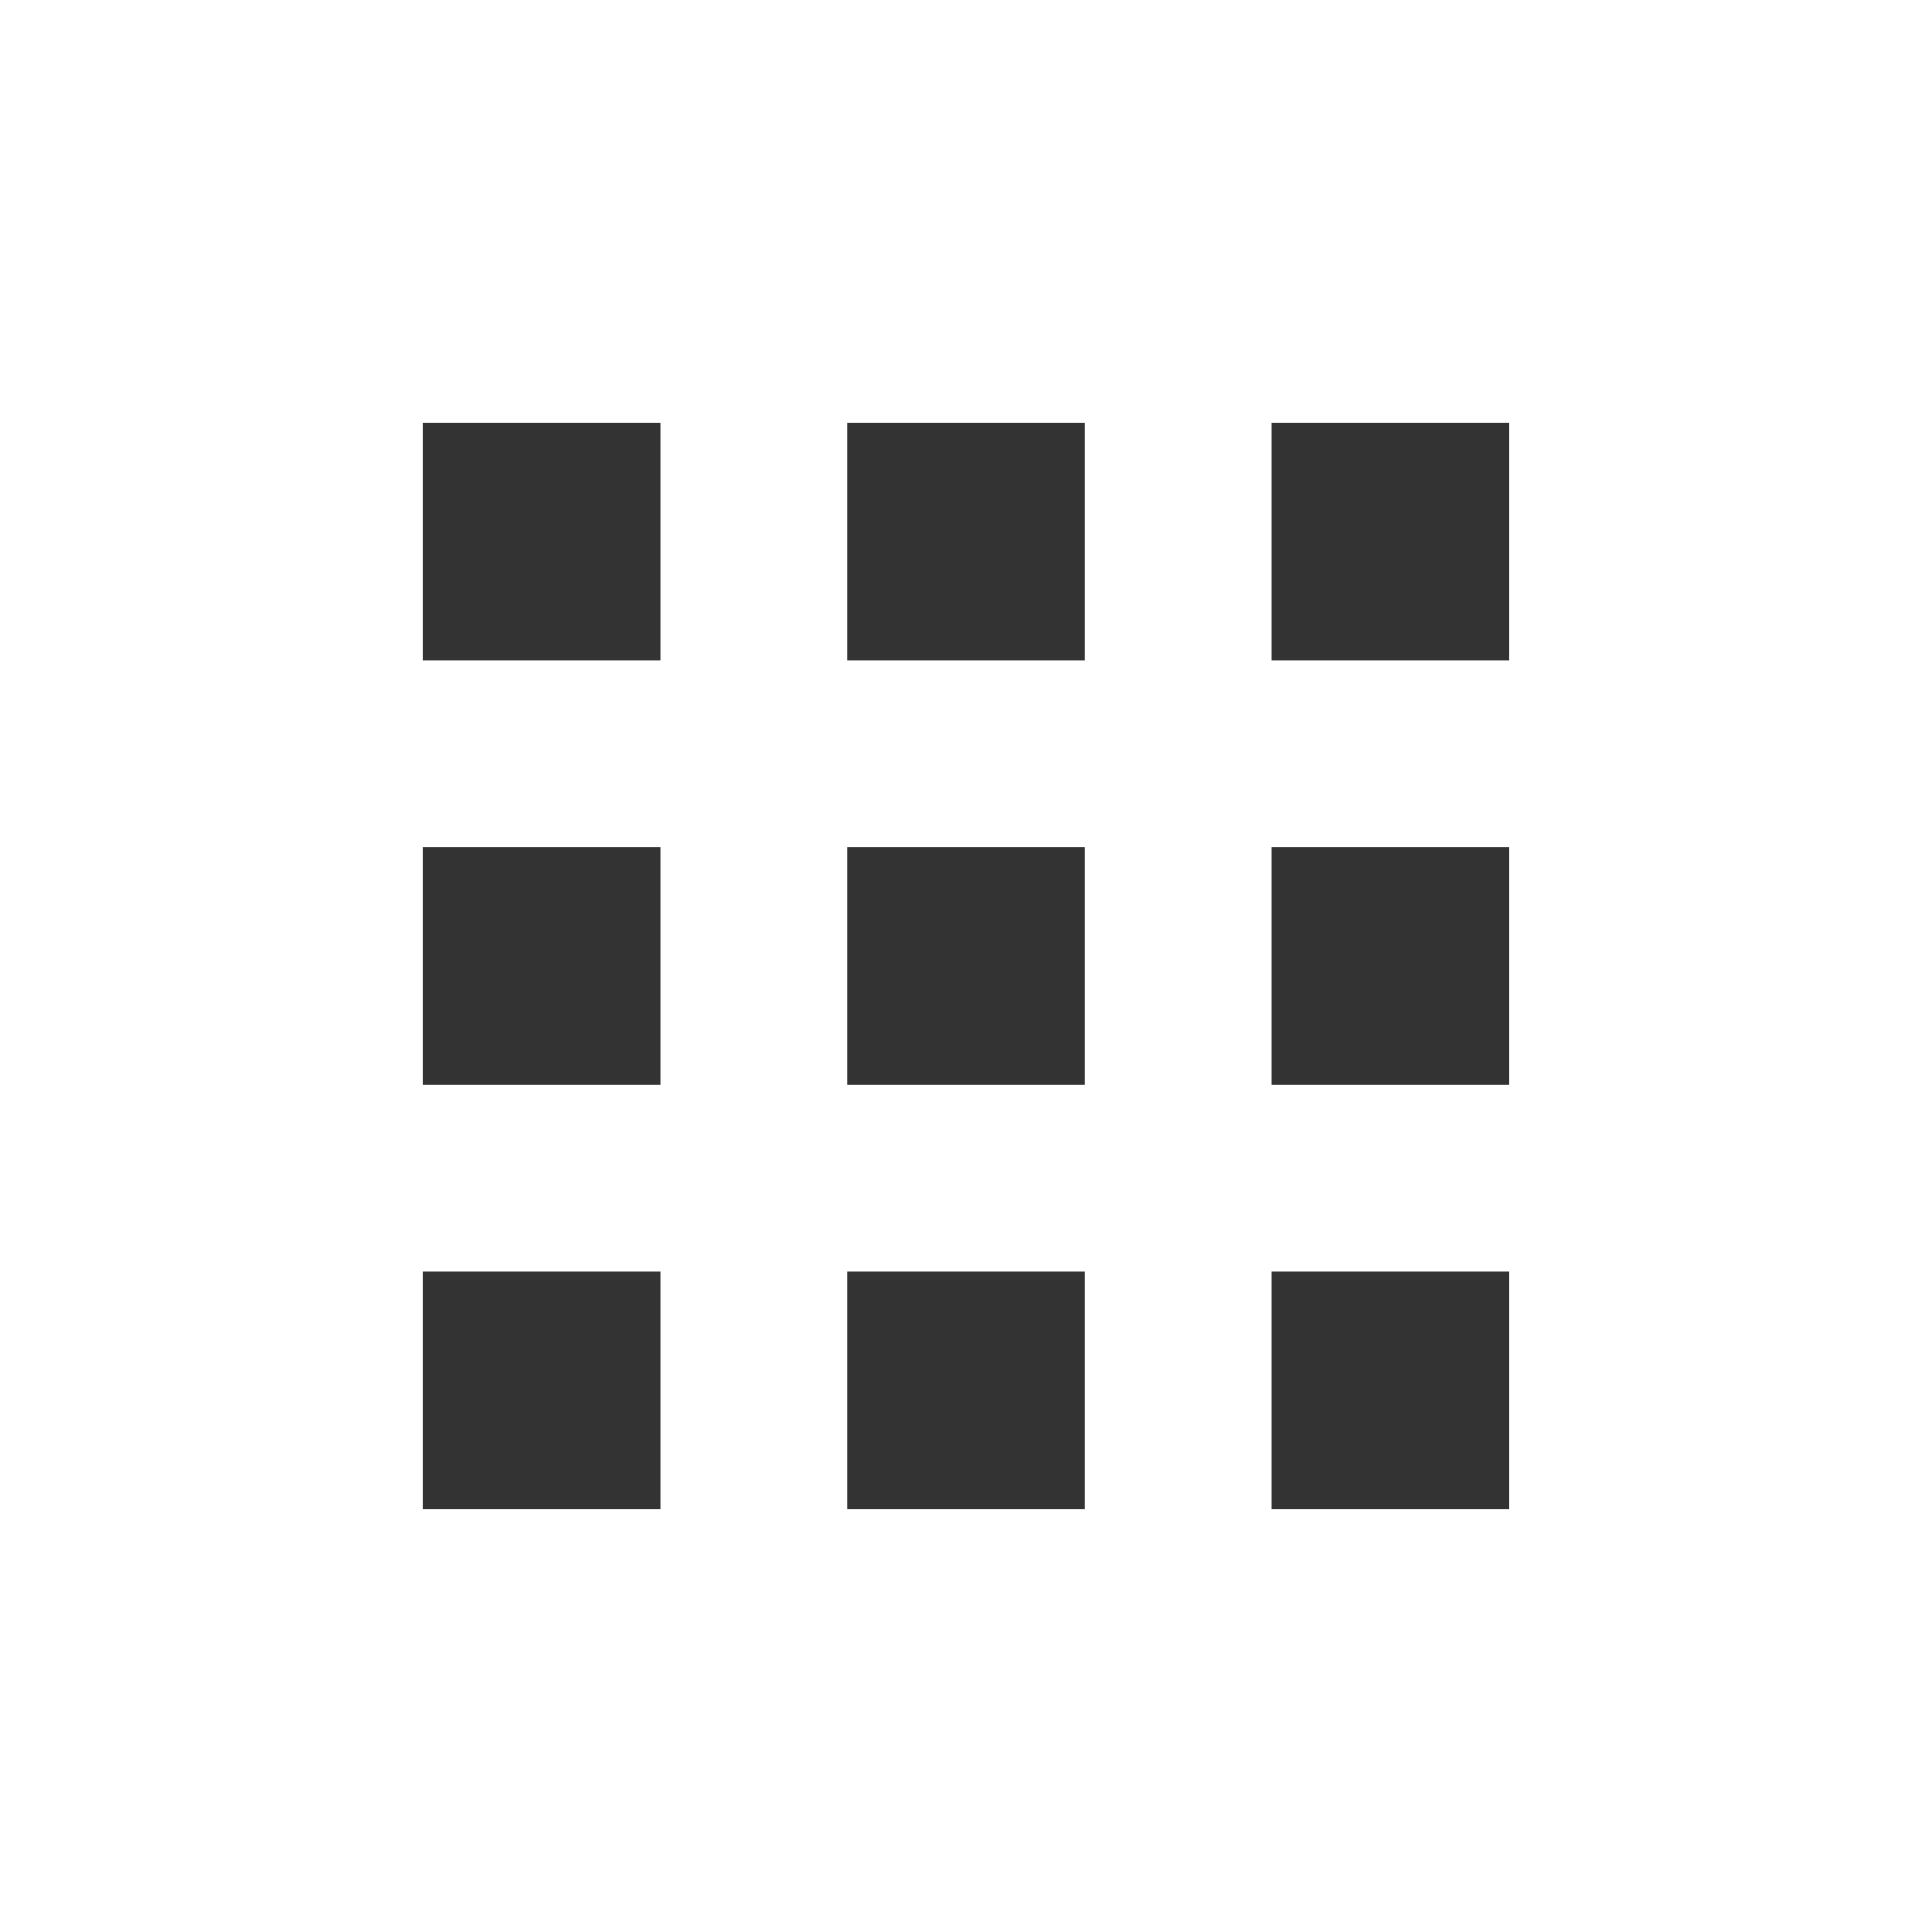 <!--?xml version="1.0" encoding="utf-8"?-->
<!-- Generator: Adobe Illustrator 18.1.1, SVG Export Plug-In . SVG Version: 6.00 Build 0)  -->

<svg version="1.1" id="_x32_" xmlns="http://www.w3.org/2000/svg" xmlns:xlink="http://www.w3.org/1999/xlink" x="0px" y="0px" viewBox="0 0 512 512" style="width: 32px; height: 32px; opacity: 1;" xml:space="preserve">
<rect x="0" y="0" width="512" height="512" fill="#333333" stroke="none"/>
<style type="text/css">
	.st0{fill:#4B4B4B;}
</style>
<g>
	<path class="st0" d="M0,0v512h512V0H0z M175.003,400h-63.007v-63h63.007V400z M175.003,287.5h-63.007v-63.016h63.007V287.5z
		 M175.003,174.984h-63.007V112h63.007V174.984z M287.496,400h-62.985v-63h62.985V400z M287.496,287.5h-62.985v-63.016h62.985V287.5
		z M287.496,174.984h-62.985V112h62.985V174.984z M399.996,400h-62.989v-63h62.989V400z M399.996,287.5h-62.989v-63.016h62.989
		V287.5z M399.996,174.984h-62.989V112h62.989V174.984z" style="fill: rgb(255, 255, 255);"></path>
</g>
</svg>
